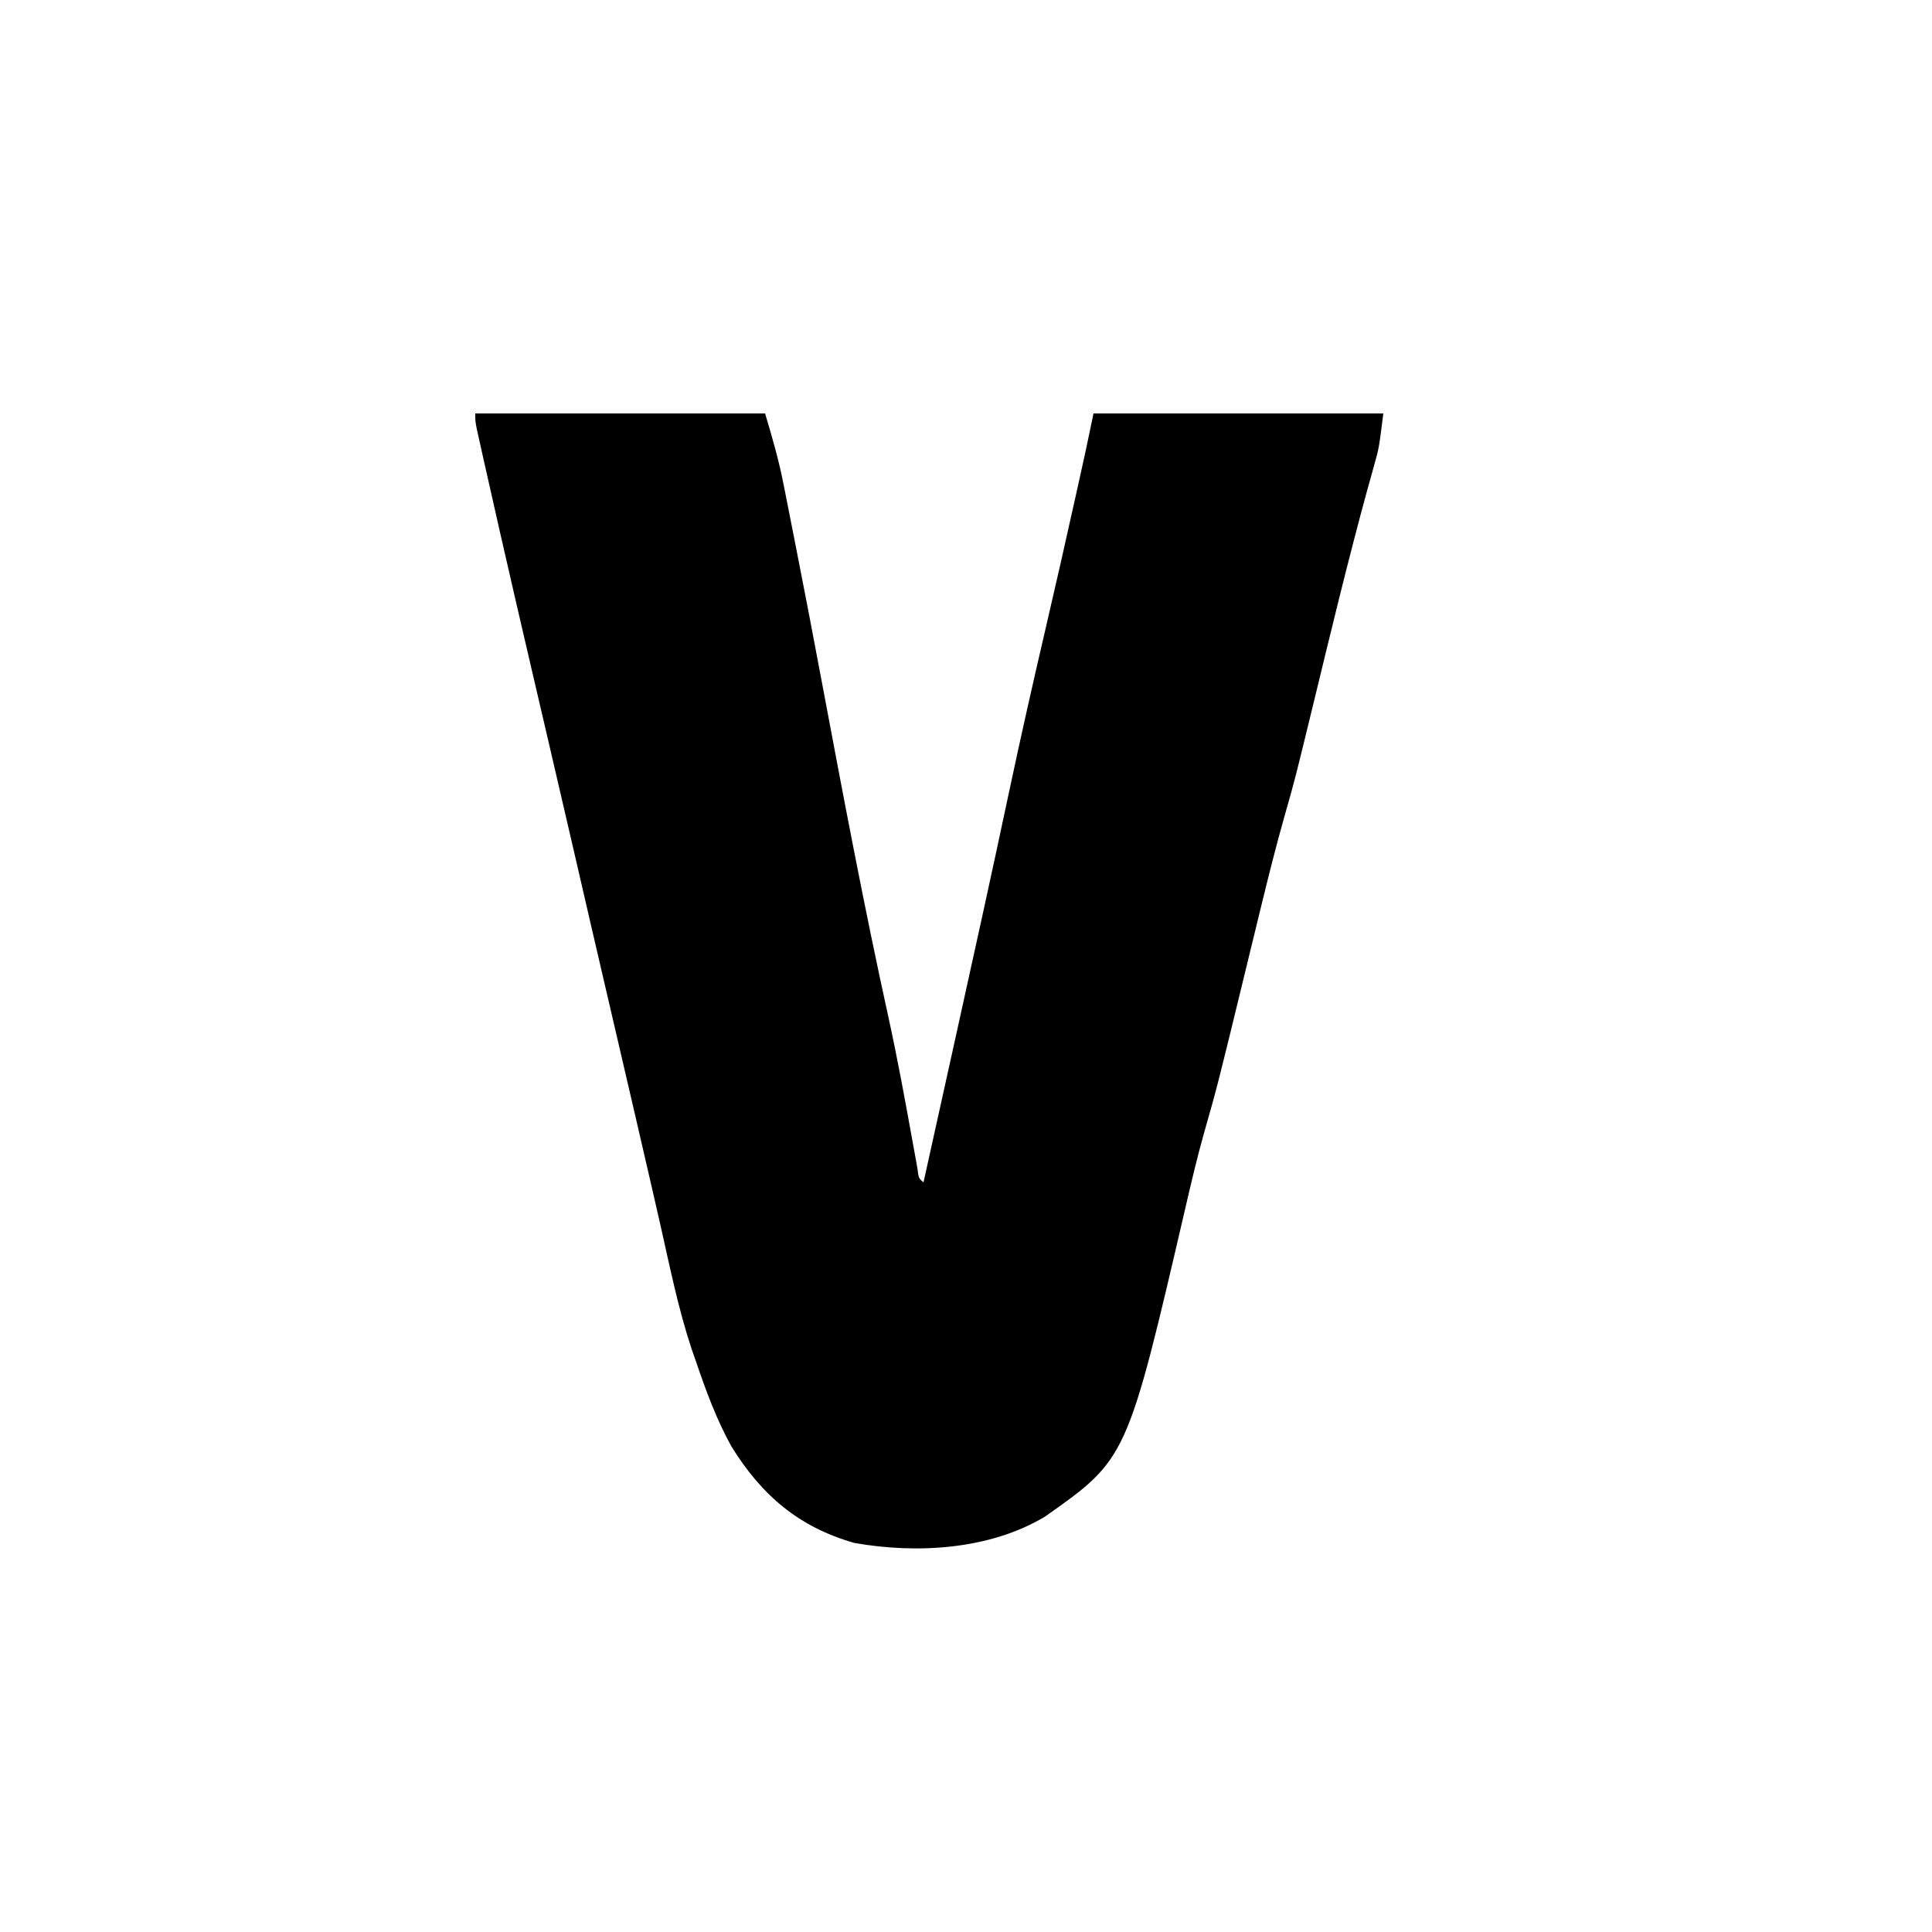 <?xml version="1.0" encoding="UTF-8"?>
<svg version="1.1" xmlns="http://www.w3.org/2000/svg" width="500" height="500">
<rect width="100%" height="100%" fill="#808080" stroke="none"/>
<path d="M0 0 C165 0 330 0 500 0 C500 165 500 330 500 500 C335 500 170 500 0 500 C0 335 0 170 0 0 Z " fill="#FEFEFE" transform="translate(0,0)"/>
<path d="M0 0 C24.75 0 49.5 0 75 0 C76.862 6.206 78.57 12.117 79.797 18.426 C80.028 19.584 80.028 19.584 80.264 20.765 C80.764 23.28 81.257 25.796 81.75 28.312 C82.105 30.106 82.46 31.899 82.815 33.692 C85.205 45.791 87.514 57.904 89.79 70.024 C95.205 98.846 100.631 127.688 106.942 156.33 C109.235 166.828 111.177 177.39 113.085 187.964 C113.439 189.906 113.439 189.906 113.801 191.887 C114.009 193.044 114.217 194.201 114.431 195.393 C114.736 197.916 114.736 197.916 116 199 C118.648 187.042 121.294 175.084 123.938 163.125 C124.133 162.241 124.329 161.356 124.53 160.445 C129.083 139.852 133.628 119.258 138 98.625 C141.068 84.154 144.324 69.734 147.68 55.327 C150.35 43.857 152.95 32.373 155.5 20.875 C155.672 20.101 155.844 19.326 156.021 18.528 C158.075 9.278 158.075 9.278 160 0 C184.75 0 209.5 0 235 0 C233.878 8.974 233.878 8.974 232.645 13.34 C232.216 14.892 232.216 14.892 231.779 16.476 C231.46 17.618 231.141 18.76 230.812 19.938 C225.849 38.09 221.449 56.381 217.013 74.668 C212.094 94.895 212.094 94.895 209.543 103.828 C207.307 111.662 205.341 119.556 203.406 127.469 C203.248 128.116 203.09 128.762 202.927 129.429 C201.781 134.118 200.64 138.809 199.5 143.5 C192.099 173.959 192.099 173.959 188.695 185.89 C186.863 192.353 185.337 198.877 183.818 205.419 C168.695 270.525 168.695 270.525 147.438 285.5 C133.137 294.08 114.292 295.172 98.109 292.312 C83.742 288.227 74.126 279.987 66.312 267.375 C62.351 260.231 59.624 252.711 57 245 C56.653 244.011 56.306 243.023 55.949 242.004 C52.508 231.568 50.336 220.764 47.92 210.058 C46.352 203.124 44.746 196.199 43.145 189.273 C42.559 186.735 41.973 184.197 41.388 181.659 C38.831 170.577 36.254 159.501 33.664 148.427 C31.06 137.28 28.488 126.125 25.917 114.97 C23.46 104.31 20.991 93.652 18.5 83 C13.066 59.748 7.644 36.492 2.438 13.188 C2.186 12.067 1.935 10.947 1.676 9.792 C1.451 8.782 1.227 7.771 0.996 6.73 C0.802 5.858 0.608 4.986 0.408 4.087 C0 2 0 2 0 0 Z " fill="#000000" transform="translate(123,107)"/>
</svg>
